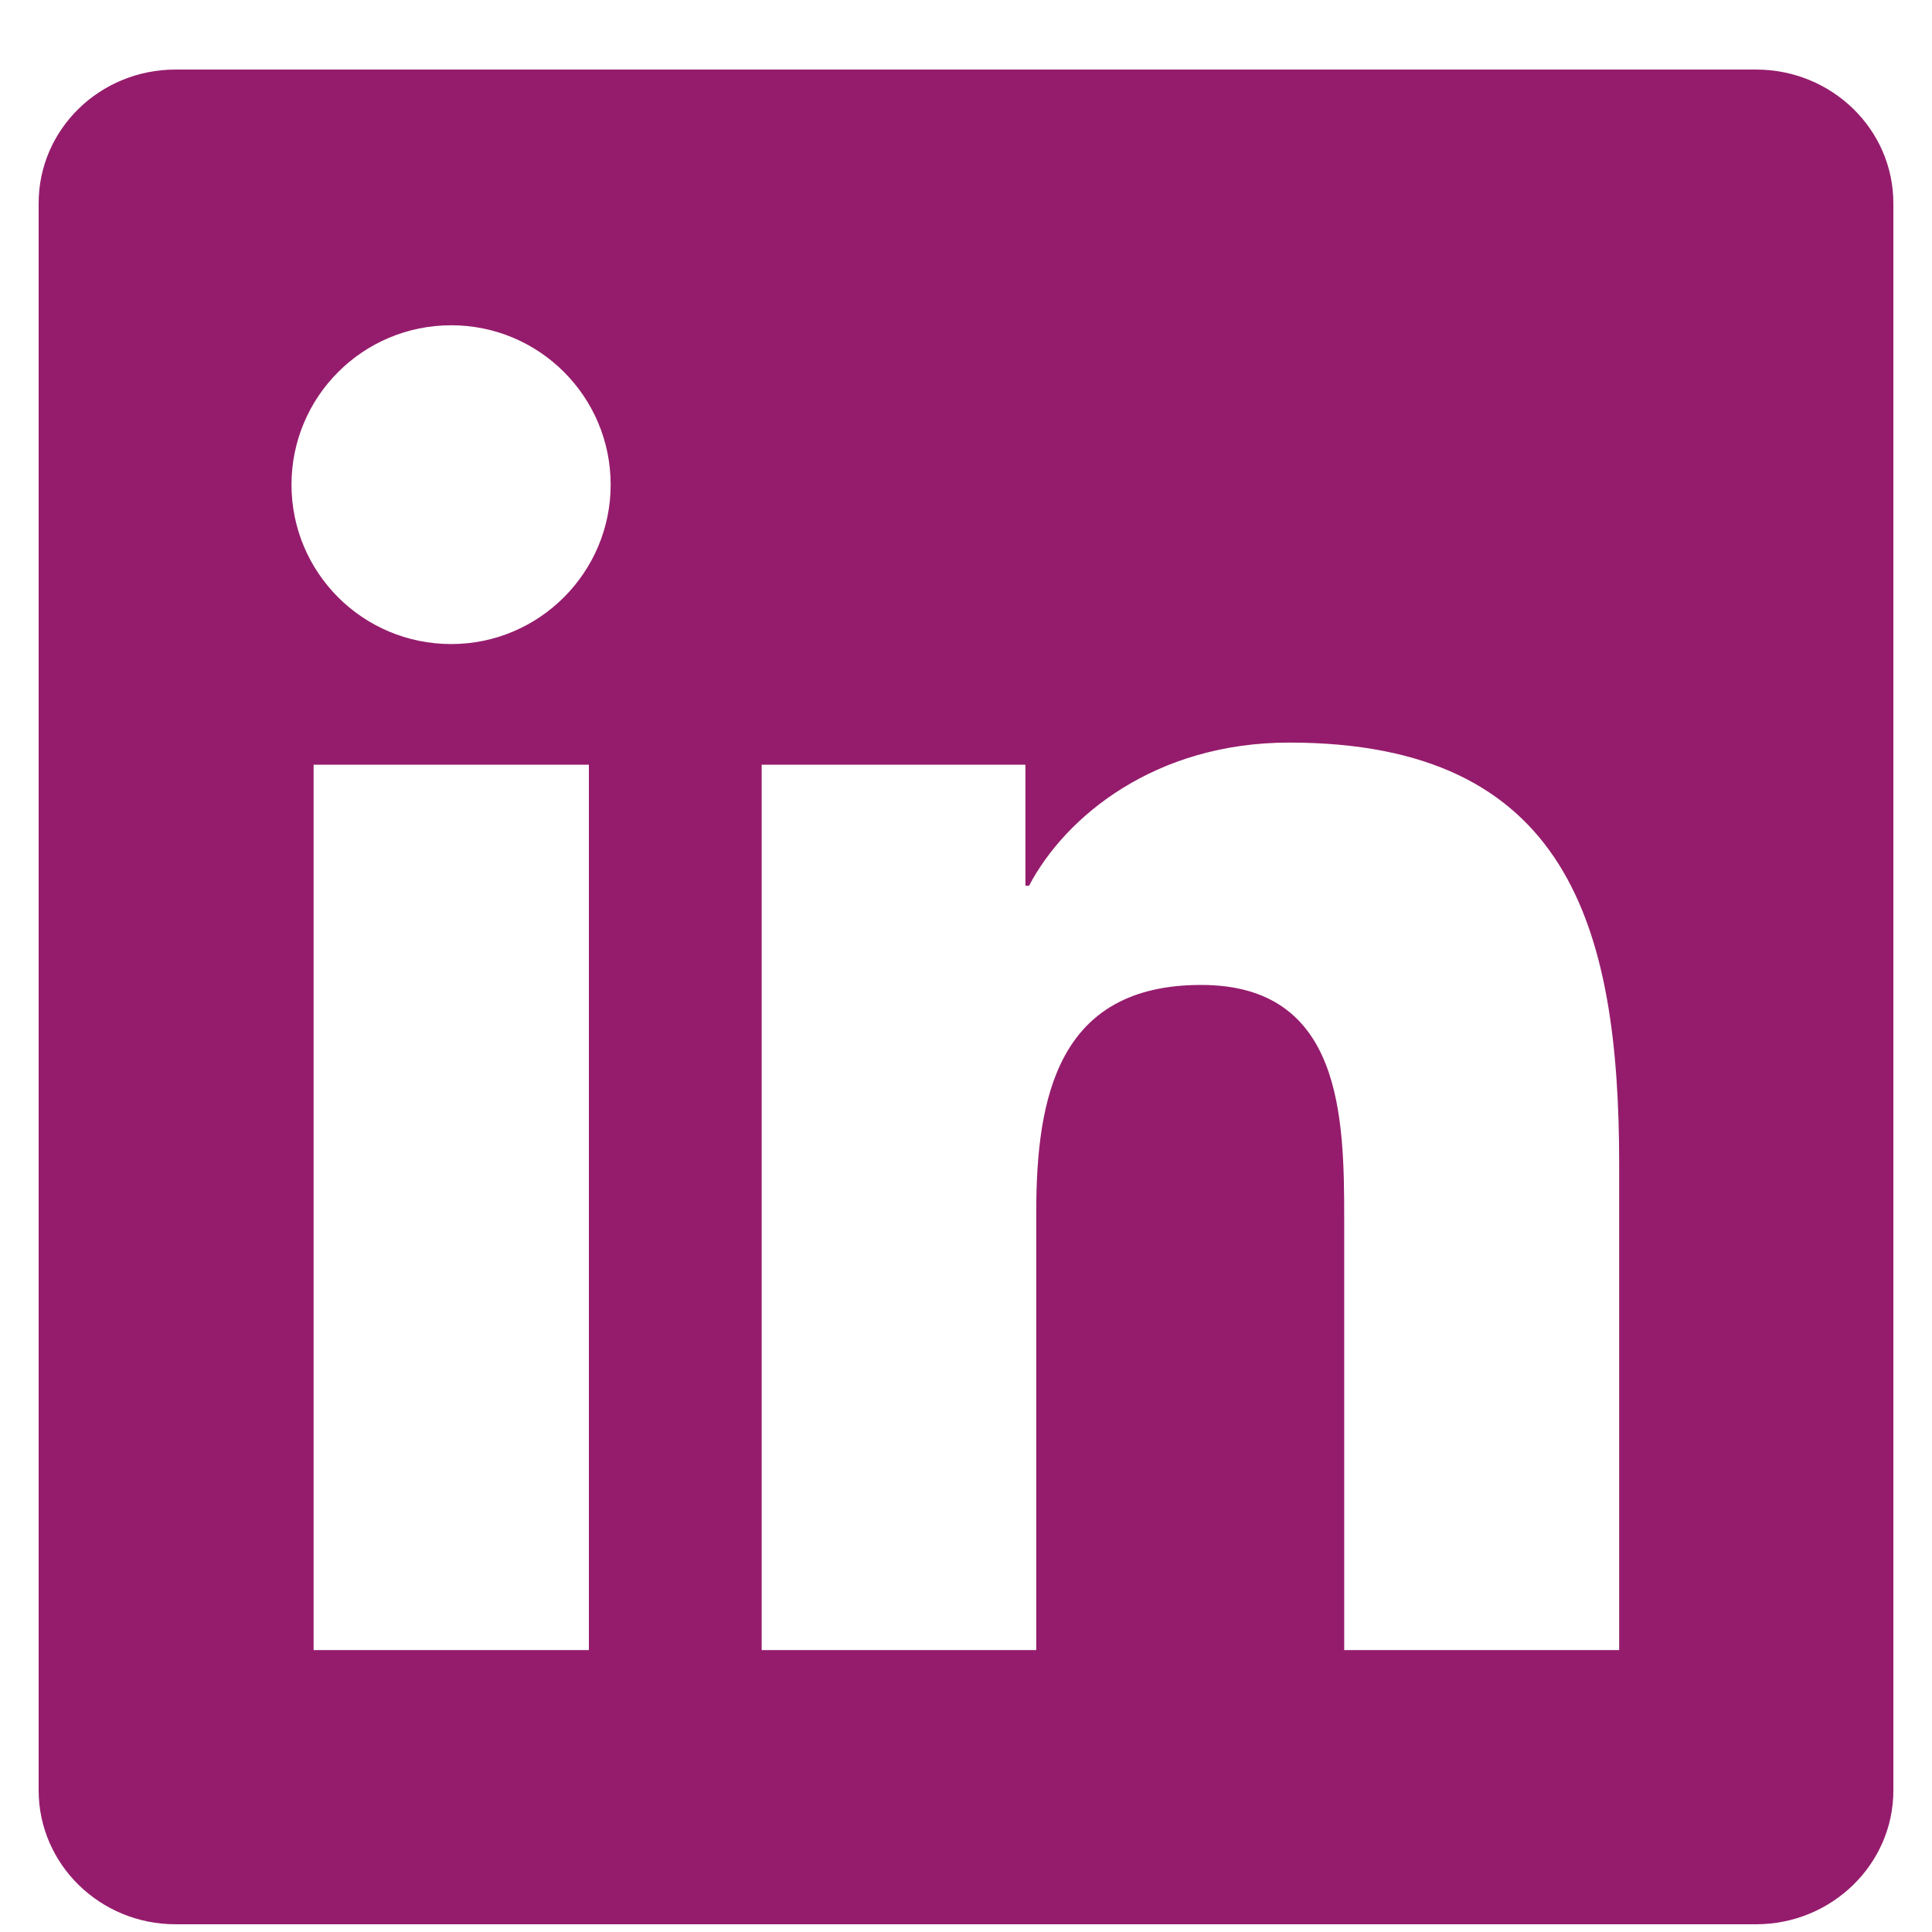 <svg width="25" height="25" viewBox="0 0 25 25" fill="none" xmlns="http://www.w3.org/2000/svg">
<g id="LinkedIn - Negative" clip-path="url(#clip0_713_3609)">
<path id="Vector" d="M22.723 0.9H2.272C1.292 0.9 0.5 1.673 0.5 2.63V23.166C0.5 24.122 1.292 24.9 2.272 24.9H22.723C23.703 24.9 24.5 24.122 24.5 23.17V2.63C24.5 1.673 23.703 0.9 22.723 0.9ZM7.62 21.352H4.058V9.895H7.62V21.352ZM5.839 8.334C4.695 8.334 3.772 7.411 3.772 6.272C3.772 5.133 4.695 4.209 5.839 4.209C6.978 4.209 7.902 5.133 7.902 6.272C7.902 7.406 6.978 8.334 5.839 8.334ZM20.952 21.352H17.394V15.783C17.394 14.456 17.37 12.745 15.542 12.745C13.691 12.745 13.409 14.194 13.409 15.689V21.352H9.856V9.895H13.269V11.461H13.316C13.789 10.561 14.952 9.609 16.681 9.609C20.286 9.609 20.952 11.981 20.952 15.066V21.352V21.352Z" fill="#951C6C"/>
</g>
<defs>
<clipPath id="clip0_713_3609">
<rect width="24" height="24" fill="white" transform="translate(0.5 0.9)"/>
</clipPath>
</defs>
</svg>
